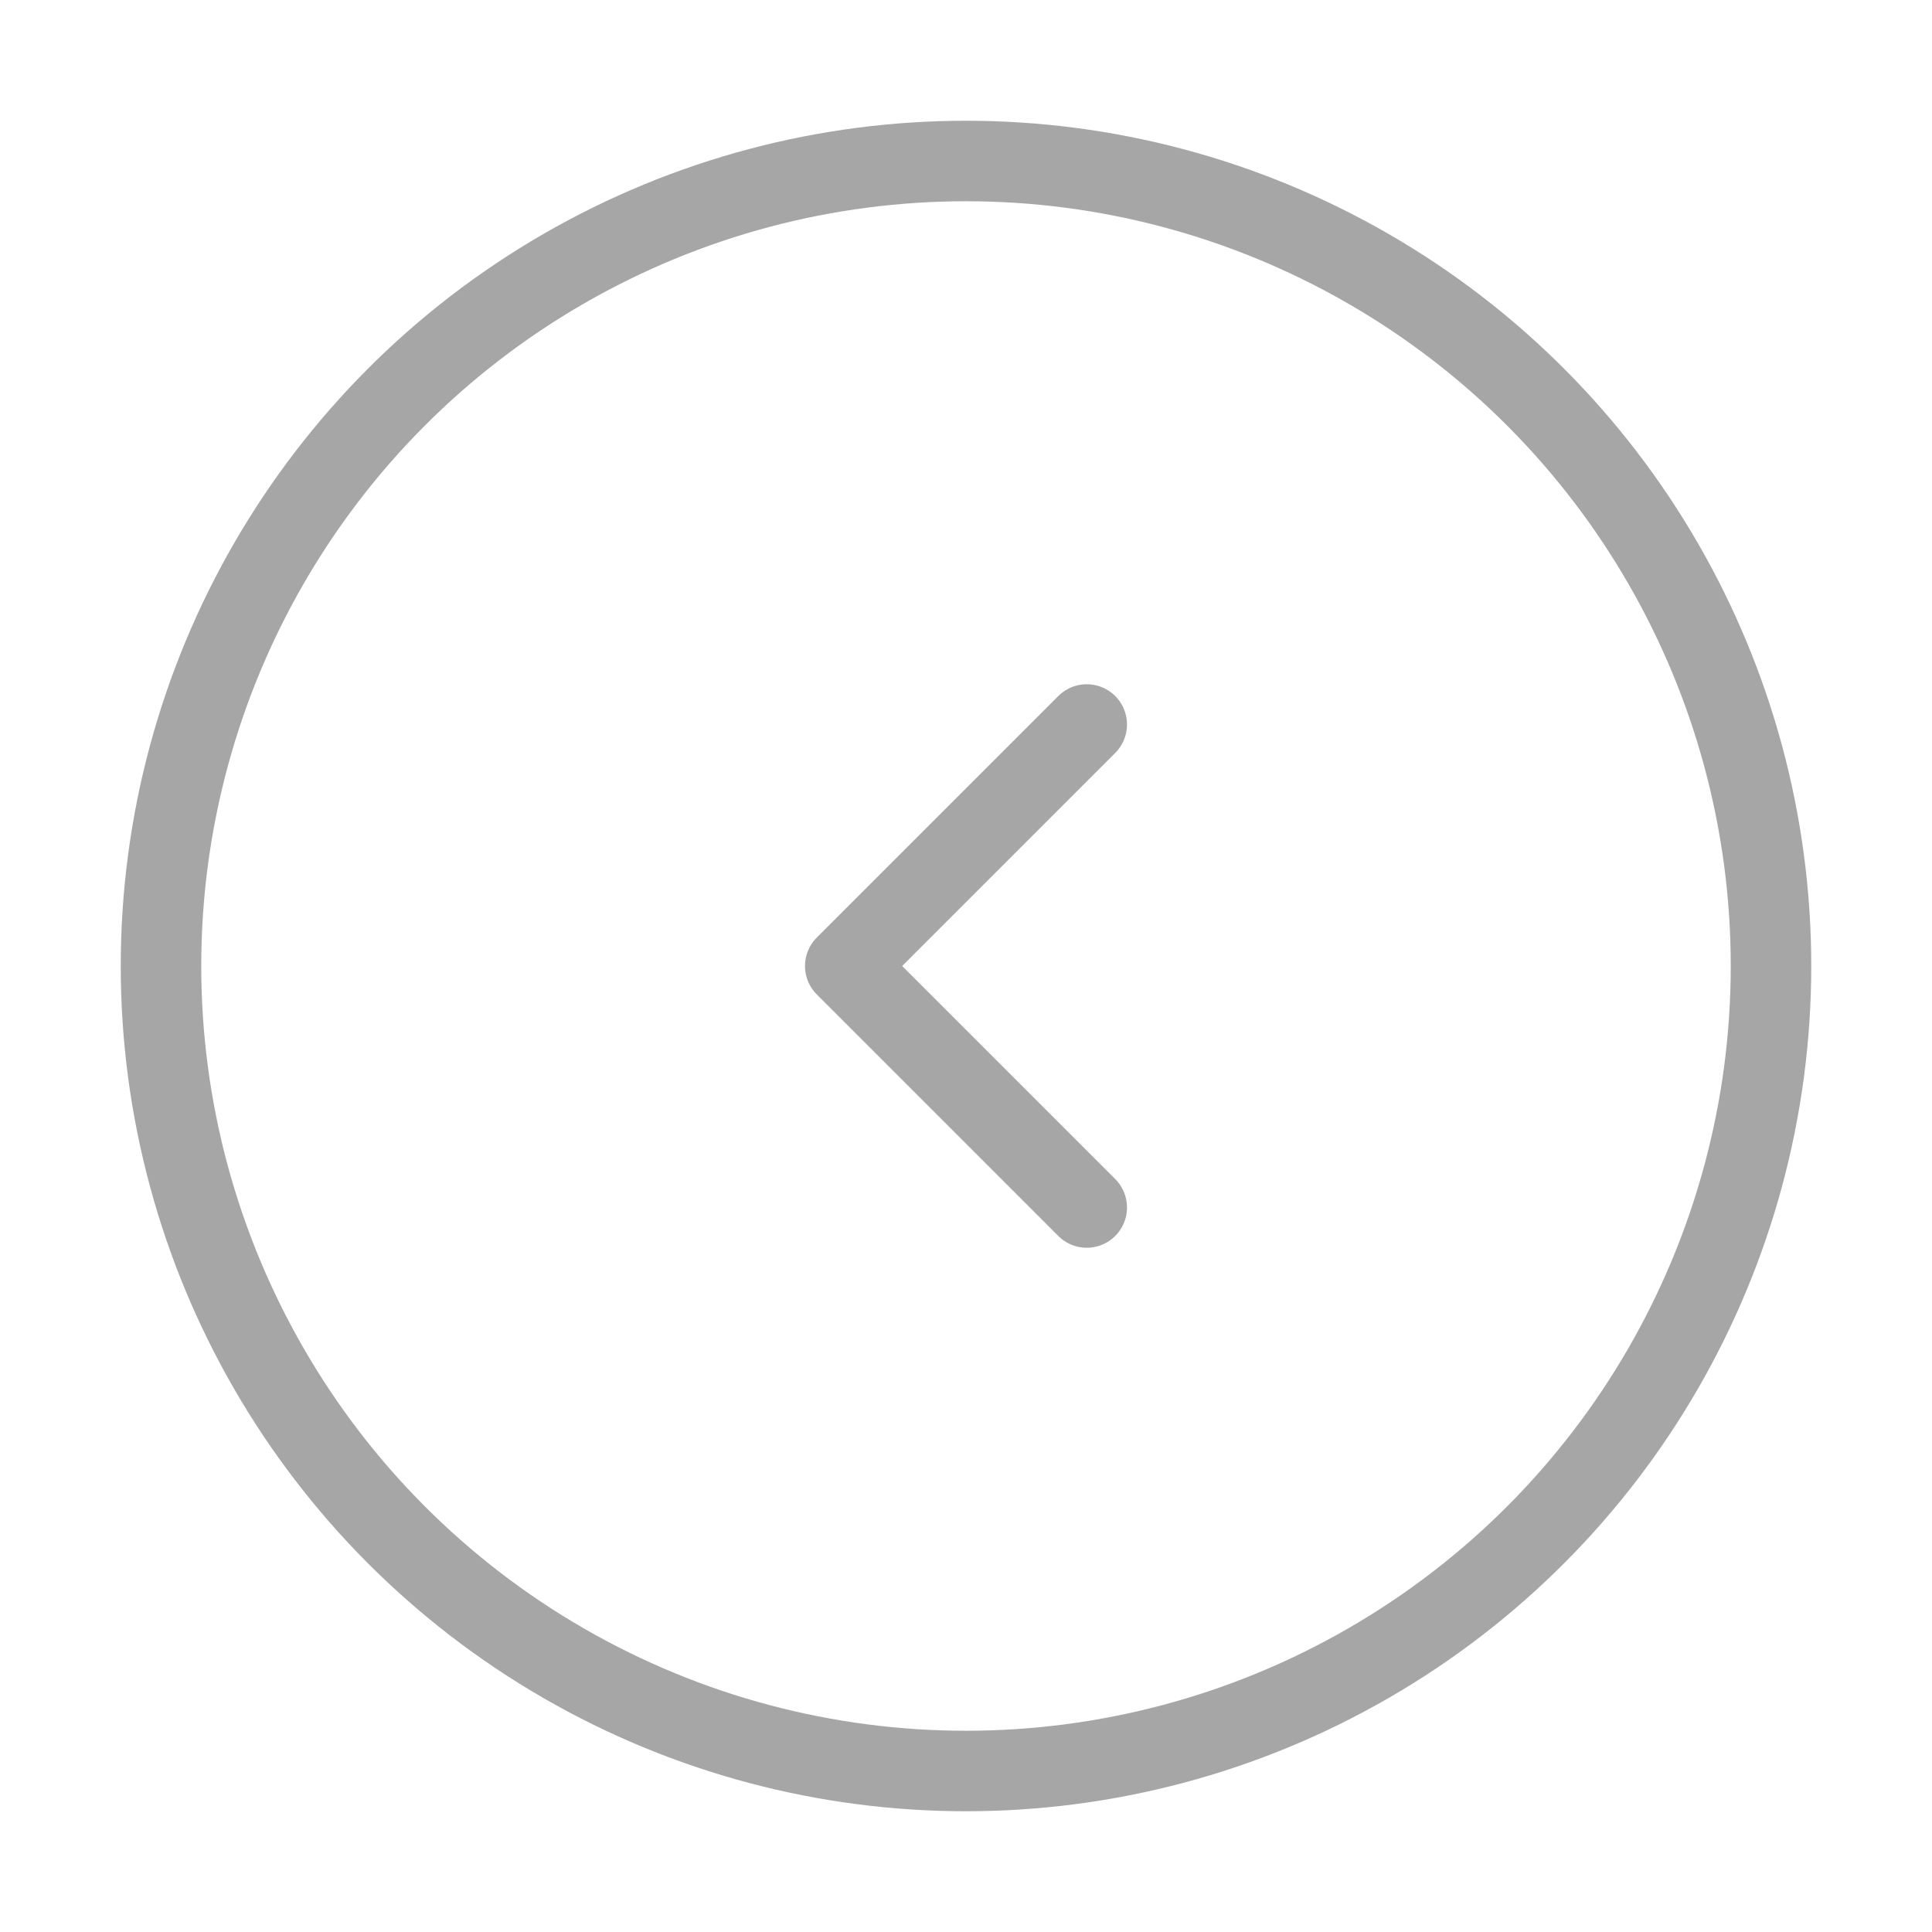 <svg width="24" height="24" viewBox="0 0 24 24" fill="none" xmlns="http://www.w3.org/2000/svg">
<circle cx="12" cy="12" r="10" stroke="#A6A6A6" stroke-width="1"/>
<path d="M13.5 9L10.5 12L13.5 15" stroke="#A6A6A6" stroke-width="1" stroke-linecap="round" stroke-linejoin="round"/>
</svg>
